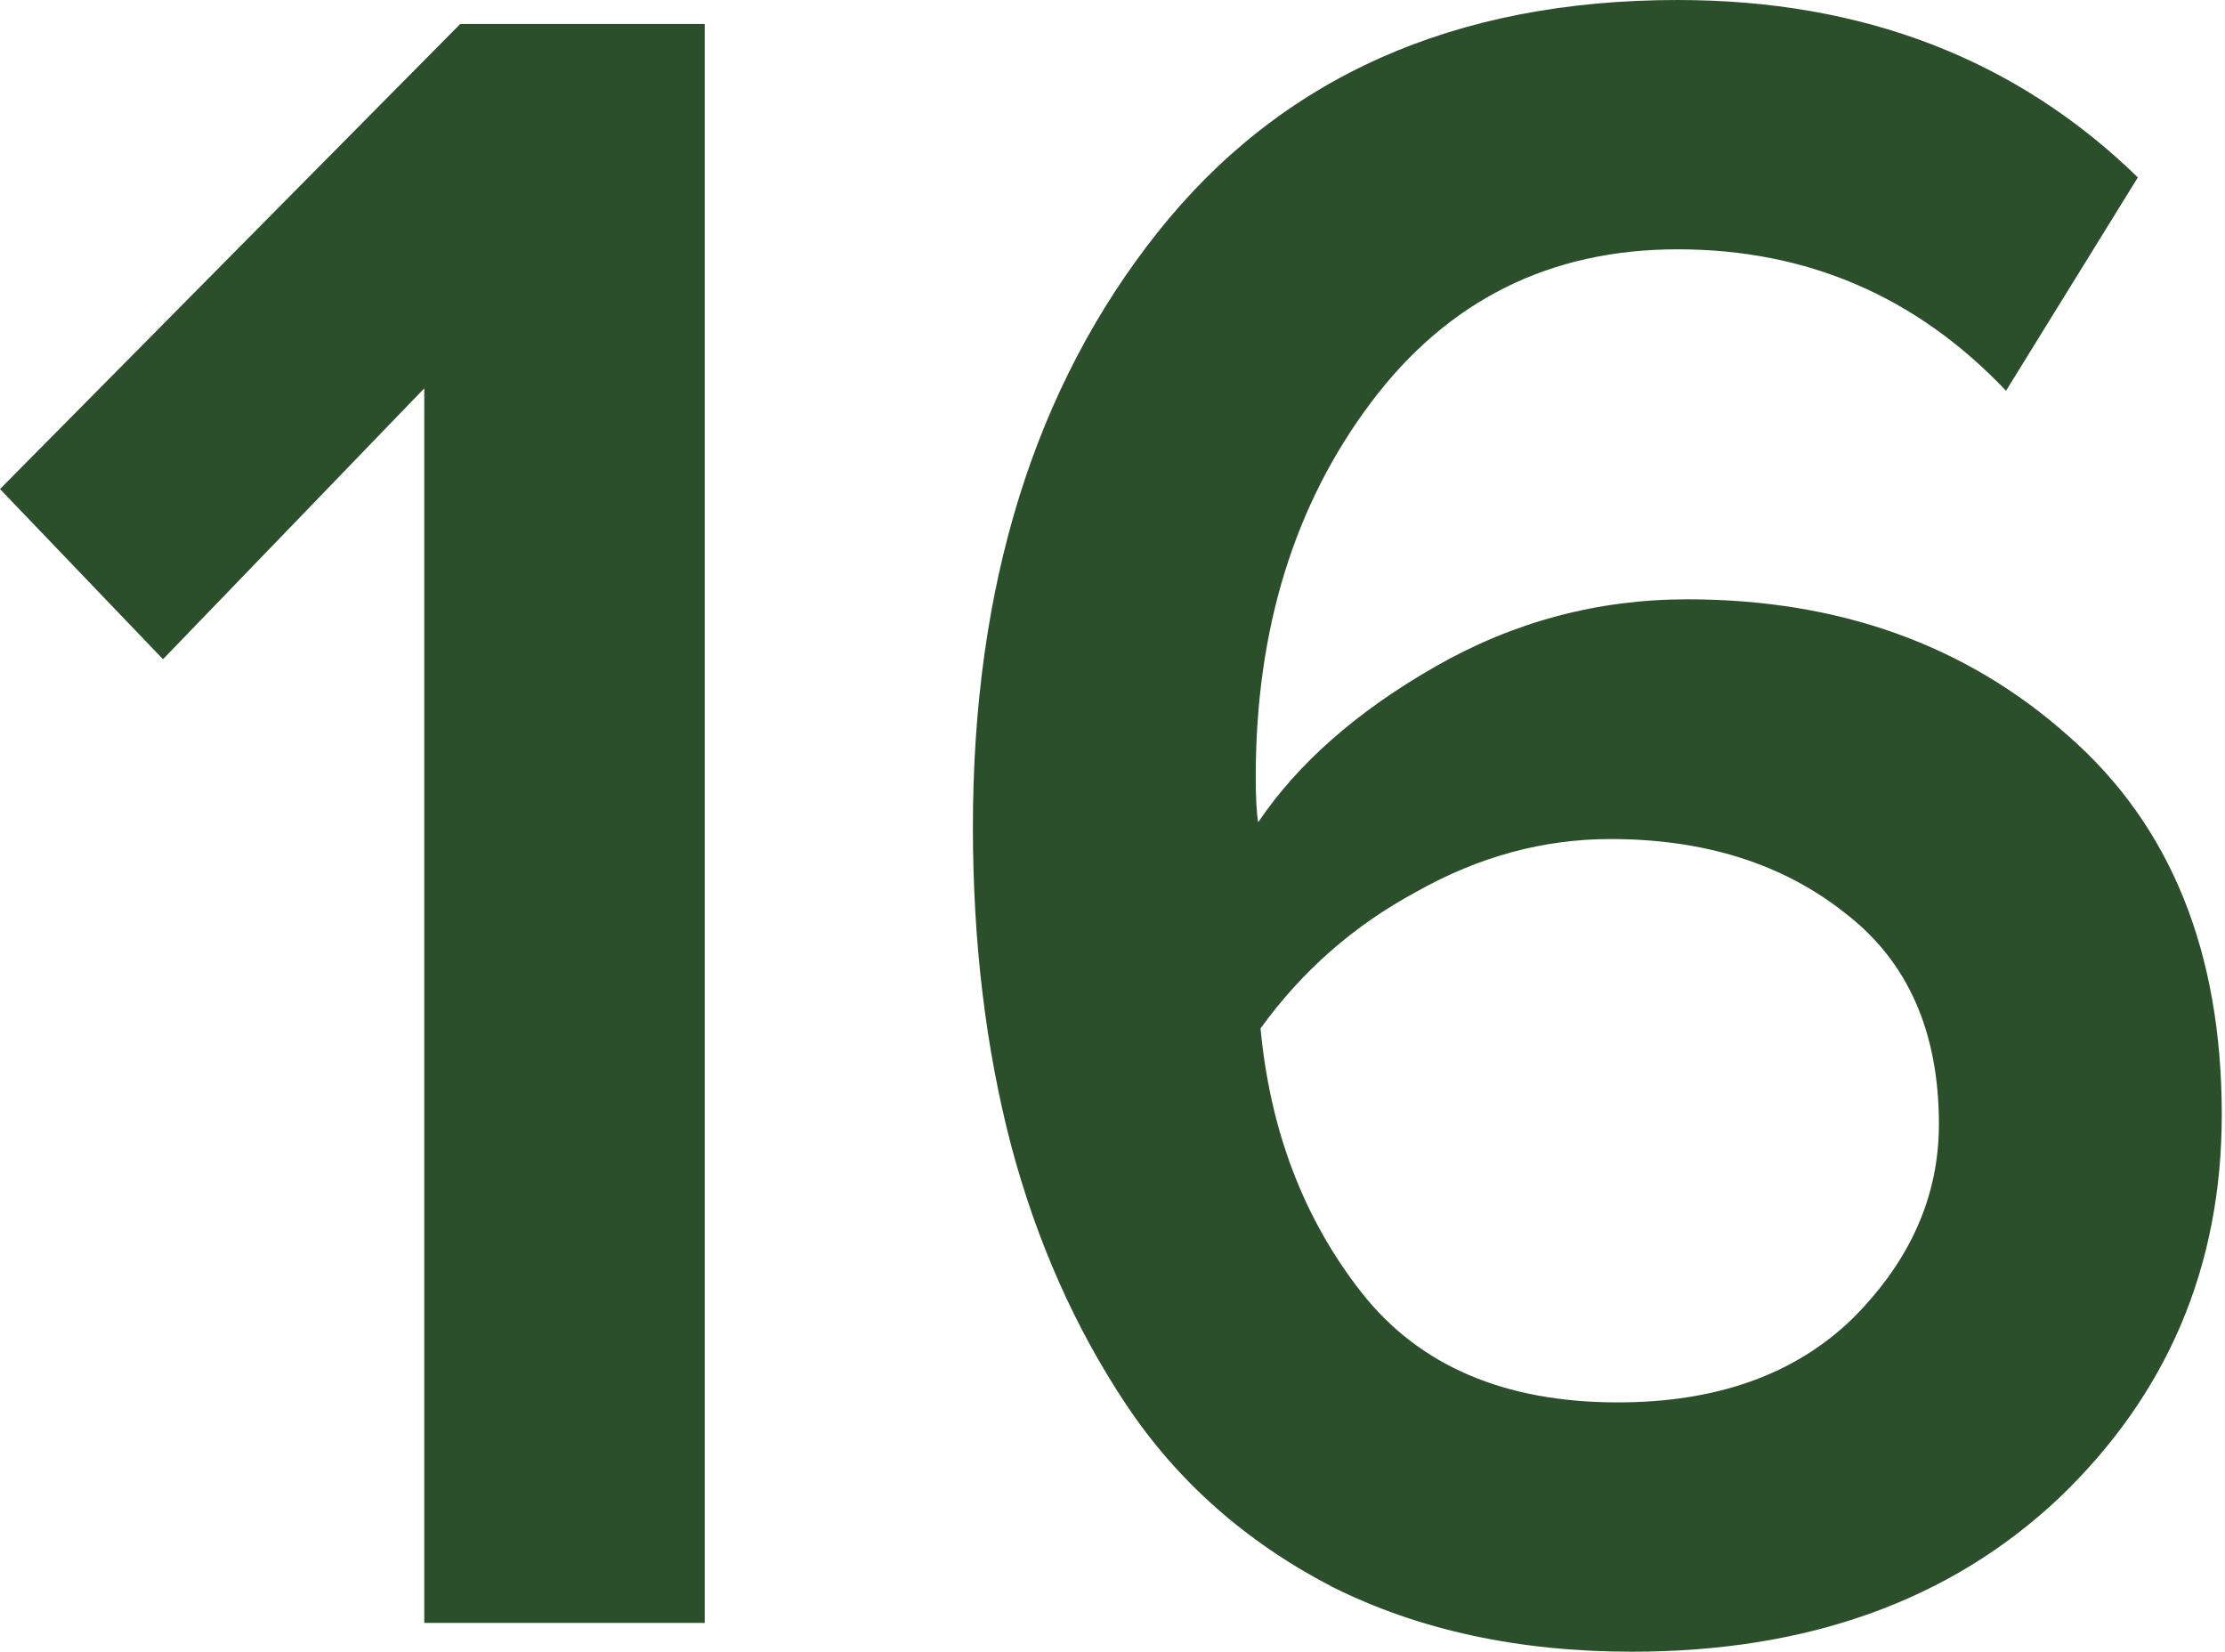 <?xml version="1.0" encoding="UTF-8"?> <svg xmlns="http://www.w3.org/2000/svg" width="97" height="72" viewBox="0 0 97 72" fill="none"> <path d="M30.723 70.746H18.496V16.929L7.106 28.737L0 21.318L20.064 1.045H30.723V70.746Z" fill="#2C4F2B"></path> <path d="M71.152 72C66.206 72 61.851 71.059 58.089 69.178C54.327 67.228 51.332 64.581 49.102 61.237C46.873 57.893 45.201 54.131 44.086 49.951C42.972 45.701 42.414 41.068 42.414 36.052C42.414 25.533 45.097 16.894 50.461 10.136C55.825 3.379 63.384 0 73.137 0C81.219 0 87.906 2.578 93.201 7.733L87.454 17.033C83.552 12.923 78.78 10.868 73.137 10.868C67.564 10.868 63.105 13.097 59.761 17.556C56.417 22.015 54.745 27.448 54.745 33.858C54.745 34.763 54.78 35.425 54.85 35.843C56.592 33.266 59.169 31.001 62.583 29.051C65.996 27.1 69.654 26.125 73.555 26.125C80.174 26.125 85.712 28.11 90.171 32.081C94.629 35.983 96.859 41.486 96.859 48.592C96.859 55.21 94.49 60.784 89.753 65.312C85.015 69.771 78.815 72 71.152 72ZM70.525 61.132C74.844 61.132 78.258 59.913 80.766 57.475C83.274 54.967 84.528 52.145 84.528 49.01C84.528 44.969 83.169 41.904 80.452 39.814C77.735 37.655 74.322 36.575 70.211 36.575C67.285 36.575 64.464 37.341 61.747 38.874C59.03 40.337 56.766 42.322 54.954 44.83C55.372 49.289 56.835 53.12 59.343 56.325C61.851 59.53 65.579 61.132 70.525 61.132Z" fill="#2C4F2B"></path> </svg> 
